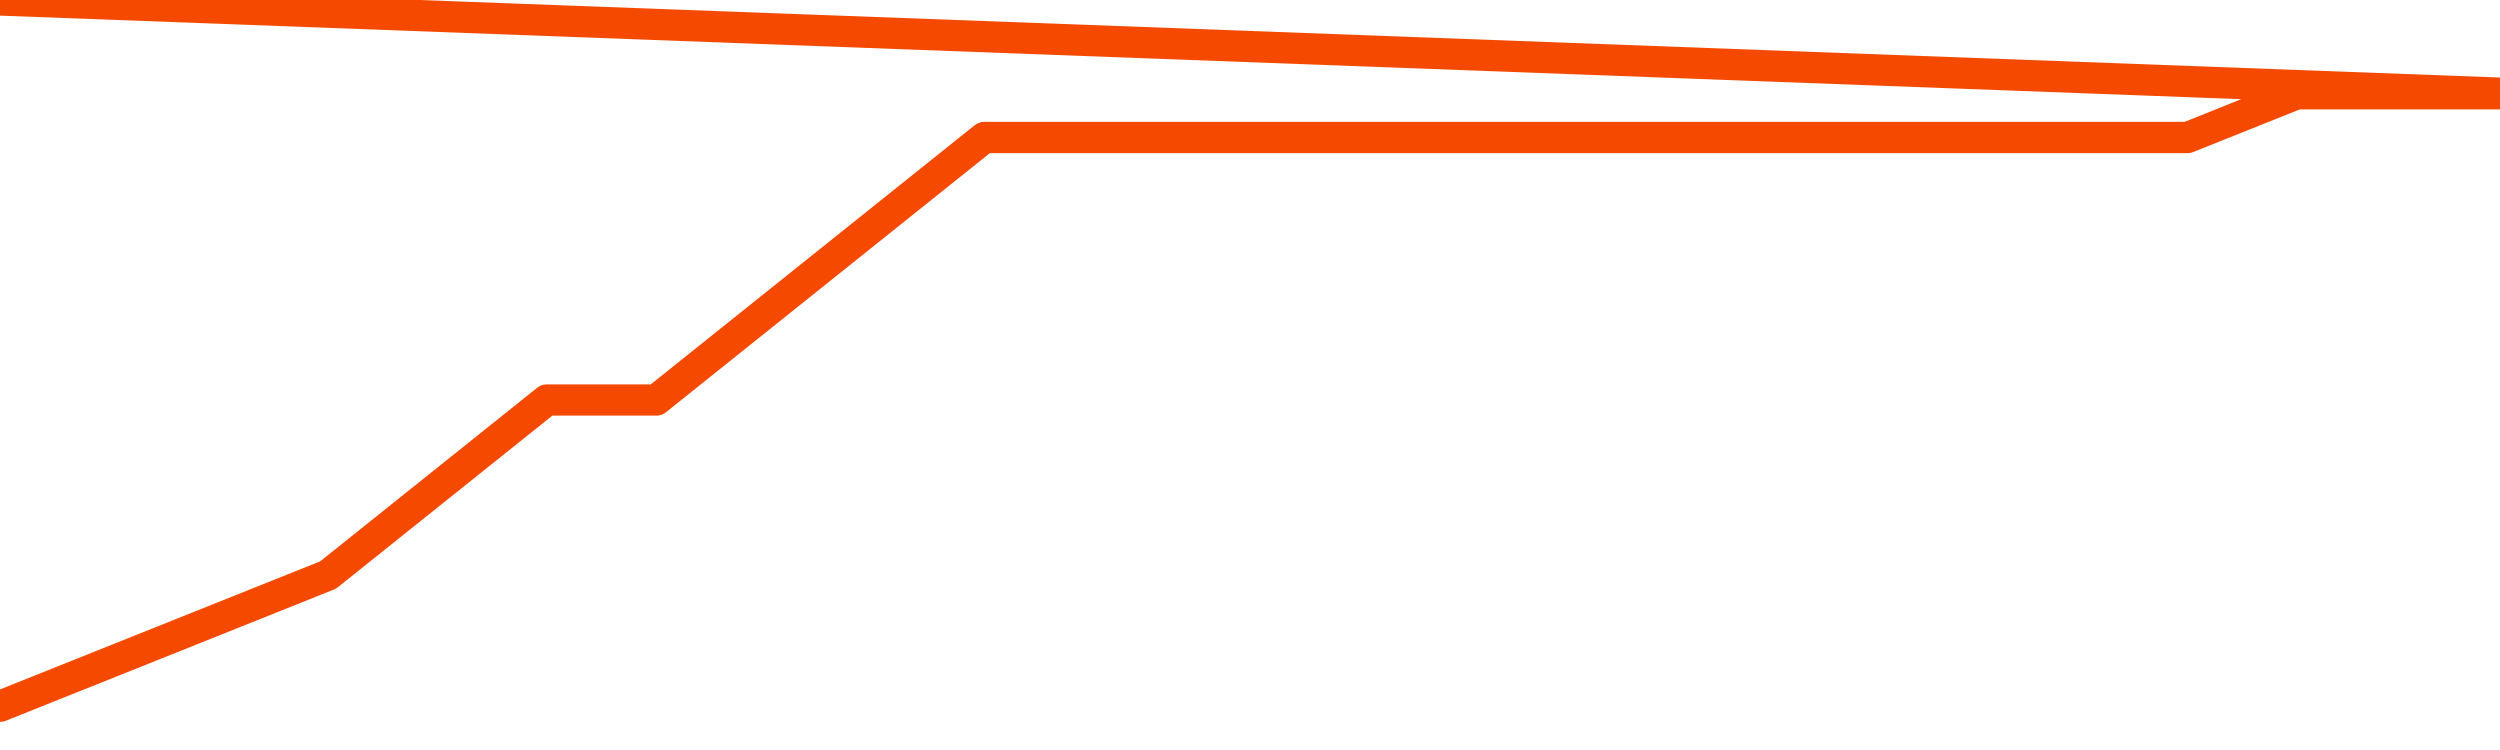       <svg
        version="1.1"
        xmlns="http://www.w3.org/2000/svg"
        width="80"
        height="24"
        viewBox="0 0 80 24">
        <path
          fill="url(#gradient)"
          fill-opacity="0.56"
          stroke="none"
          d="M 0,26 0.0,22.6 3.5,21.2 7.0,19.8 10.5,18.4 14.0,15.6 17.5,12.8 21.0,12.8 24.5,10.0 28.0,7.2 31.5,4.4 35.0,4.4 38.5,4.4 42.0,4.4 45.5,4.4 49.0,4.4 52.5,4.4 56.0,4.4 59.5,4.4 63.0,4.4 66.5,4.4 70.0,4.4 73.5,3.0 77.0,3.0 80.5,3.0 82,26 Z"
        />
        <path
          fill="none"
          stroke="#F64900"
          stroke-width="1"
          stroke-linejoin="round"
          stroke-linecap="round"
          d="M 0.0,22.6 3.5,21.2 7.0,19.8 10.5,18.4 14.0,15.6 17.5,12.8 21.0,12.8 24.5,10.0 28.0,7.2 31.5,4.4 35.0,4.4 38.5,4.4 42.0,4.4 45.5,4.4 49.0,4.4 52.5,4.4 56.0,4.4 59.5,4.4 63.0,4.4 66.5,4.4 70.0,4.4 73.5,3.0 77.0,3.0 80.5,3.0.join(' ') }"
        />
      </svg>
